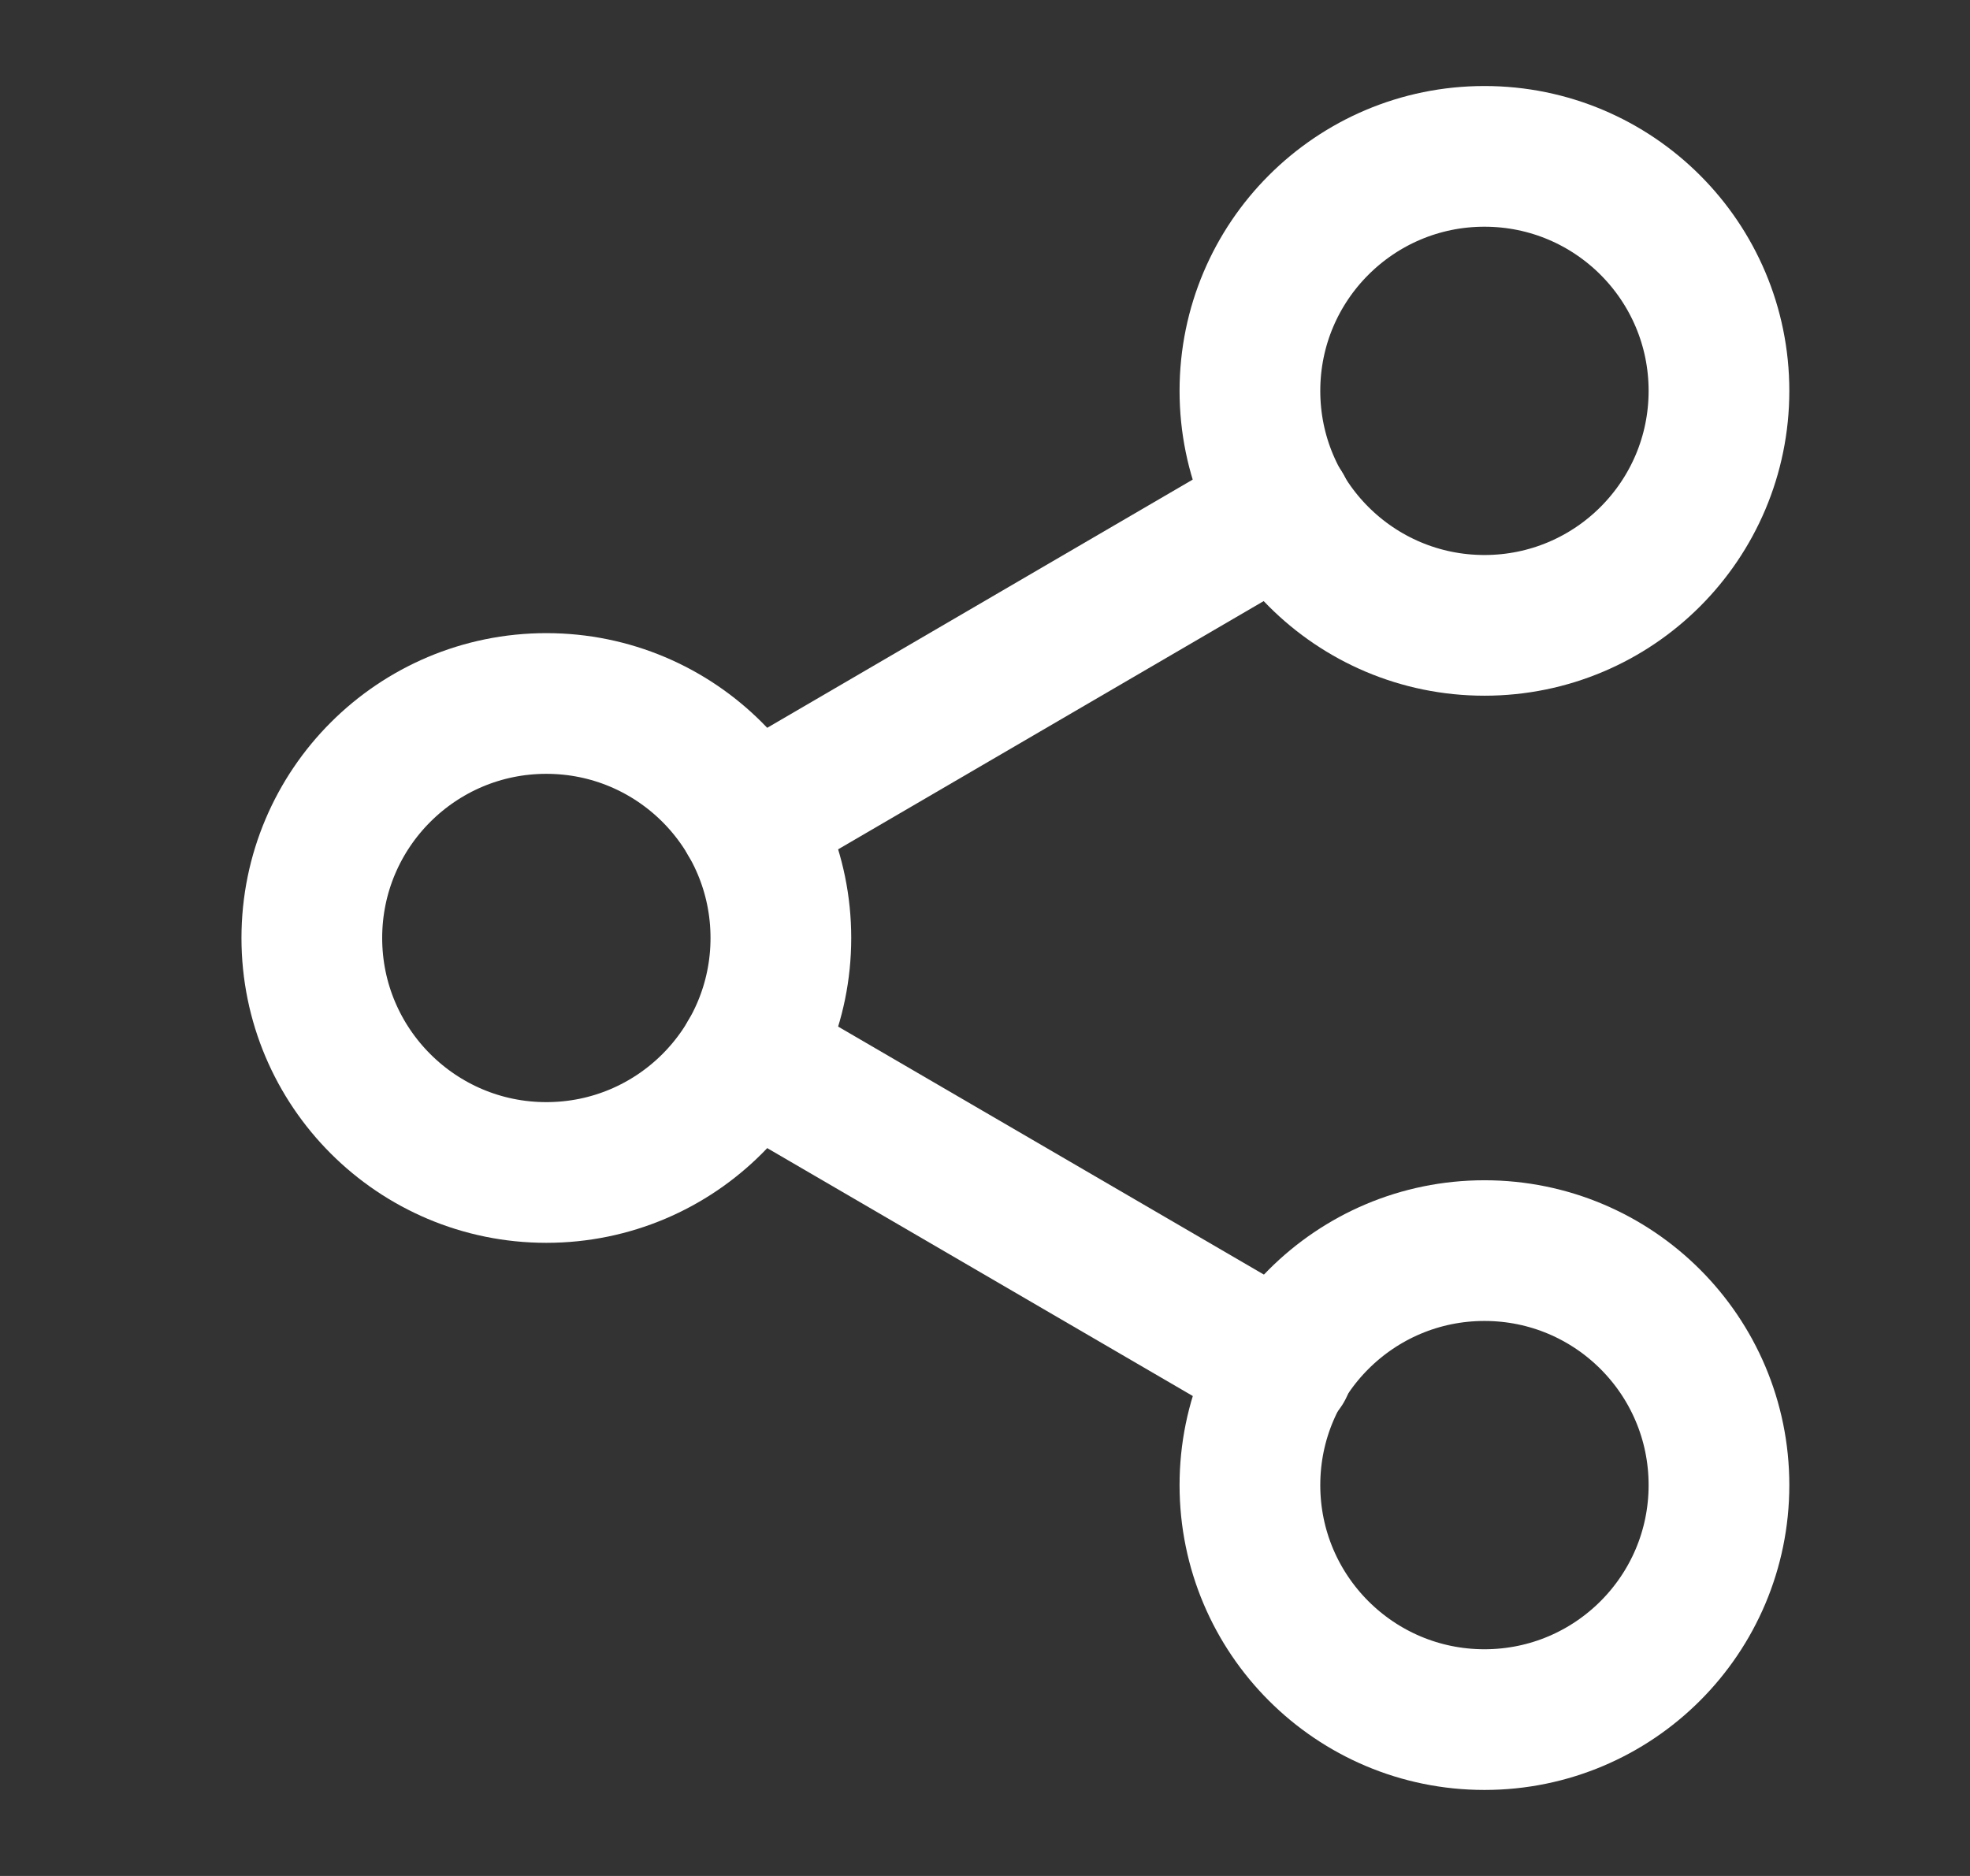 <svg width="21" height="20" viewBox="0 0 21 20" fill="none" xmlns="http://www.w3.org/2000/svg">
<rect x="0" y="0" width="21" height="20" fill="#333333" stroke="none"/>
<path d="M15.824 6.667C17.205 6.667 18.324 5.548 18.324 4.167C18.324 2.786 17.205 1.667 15.824 1.667C14.444 1.667 13.324 2.786 13.324 4.167C13.324 5.548 14.444 6.667 15.824 6.667Z" stroke="white" stroke-width="1.5" stroke-linecap="round" stroke-linejoin="round"/>
<path d="M5.824 12.5C7.205 12.5 8.324 11.381 8.324 10C8.324 8.619 7.205 7.5 5.824 7.5C4.444 7.5 3.324 8.619 3.324 10C3.324 11.381 4.444 12.5 5.824 12.5Z" stroke="white" stroke-width="1.5" stroke-linecap="round" stroke-linejoin="round"/>
<path d="M15.824 18.333C17.205 18.333 18.324 17.214 18.324 15.833C18.324 14.452 17.205 13.333 15.824 13.333C14.444 13.333 13.324 14.452 13.324 15.833C13.324 17.214 14.444 18.333 15.824 18.333Z" stroke="white" stroke-width="1.5" stroke-linecap="round" stroke-linejoin="round"/>
<path d="M7.984 11.259L13.676 14.575" stroke="white" stroke-width="1.5" stroke-linecap="round" stroke-linejoin="round"/>
<path d="M13.668 5.425L7.984 8.741" stroke="white" stroke-width="1.5" stroke-linecap="round" stroke-linejoin="round"/>
</svg>
